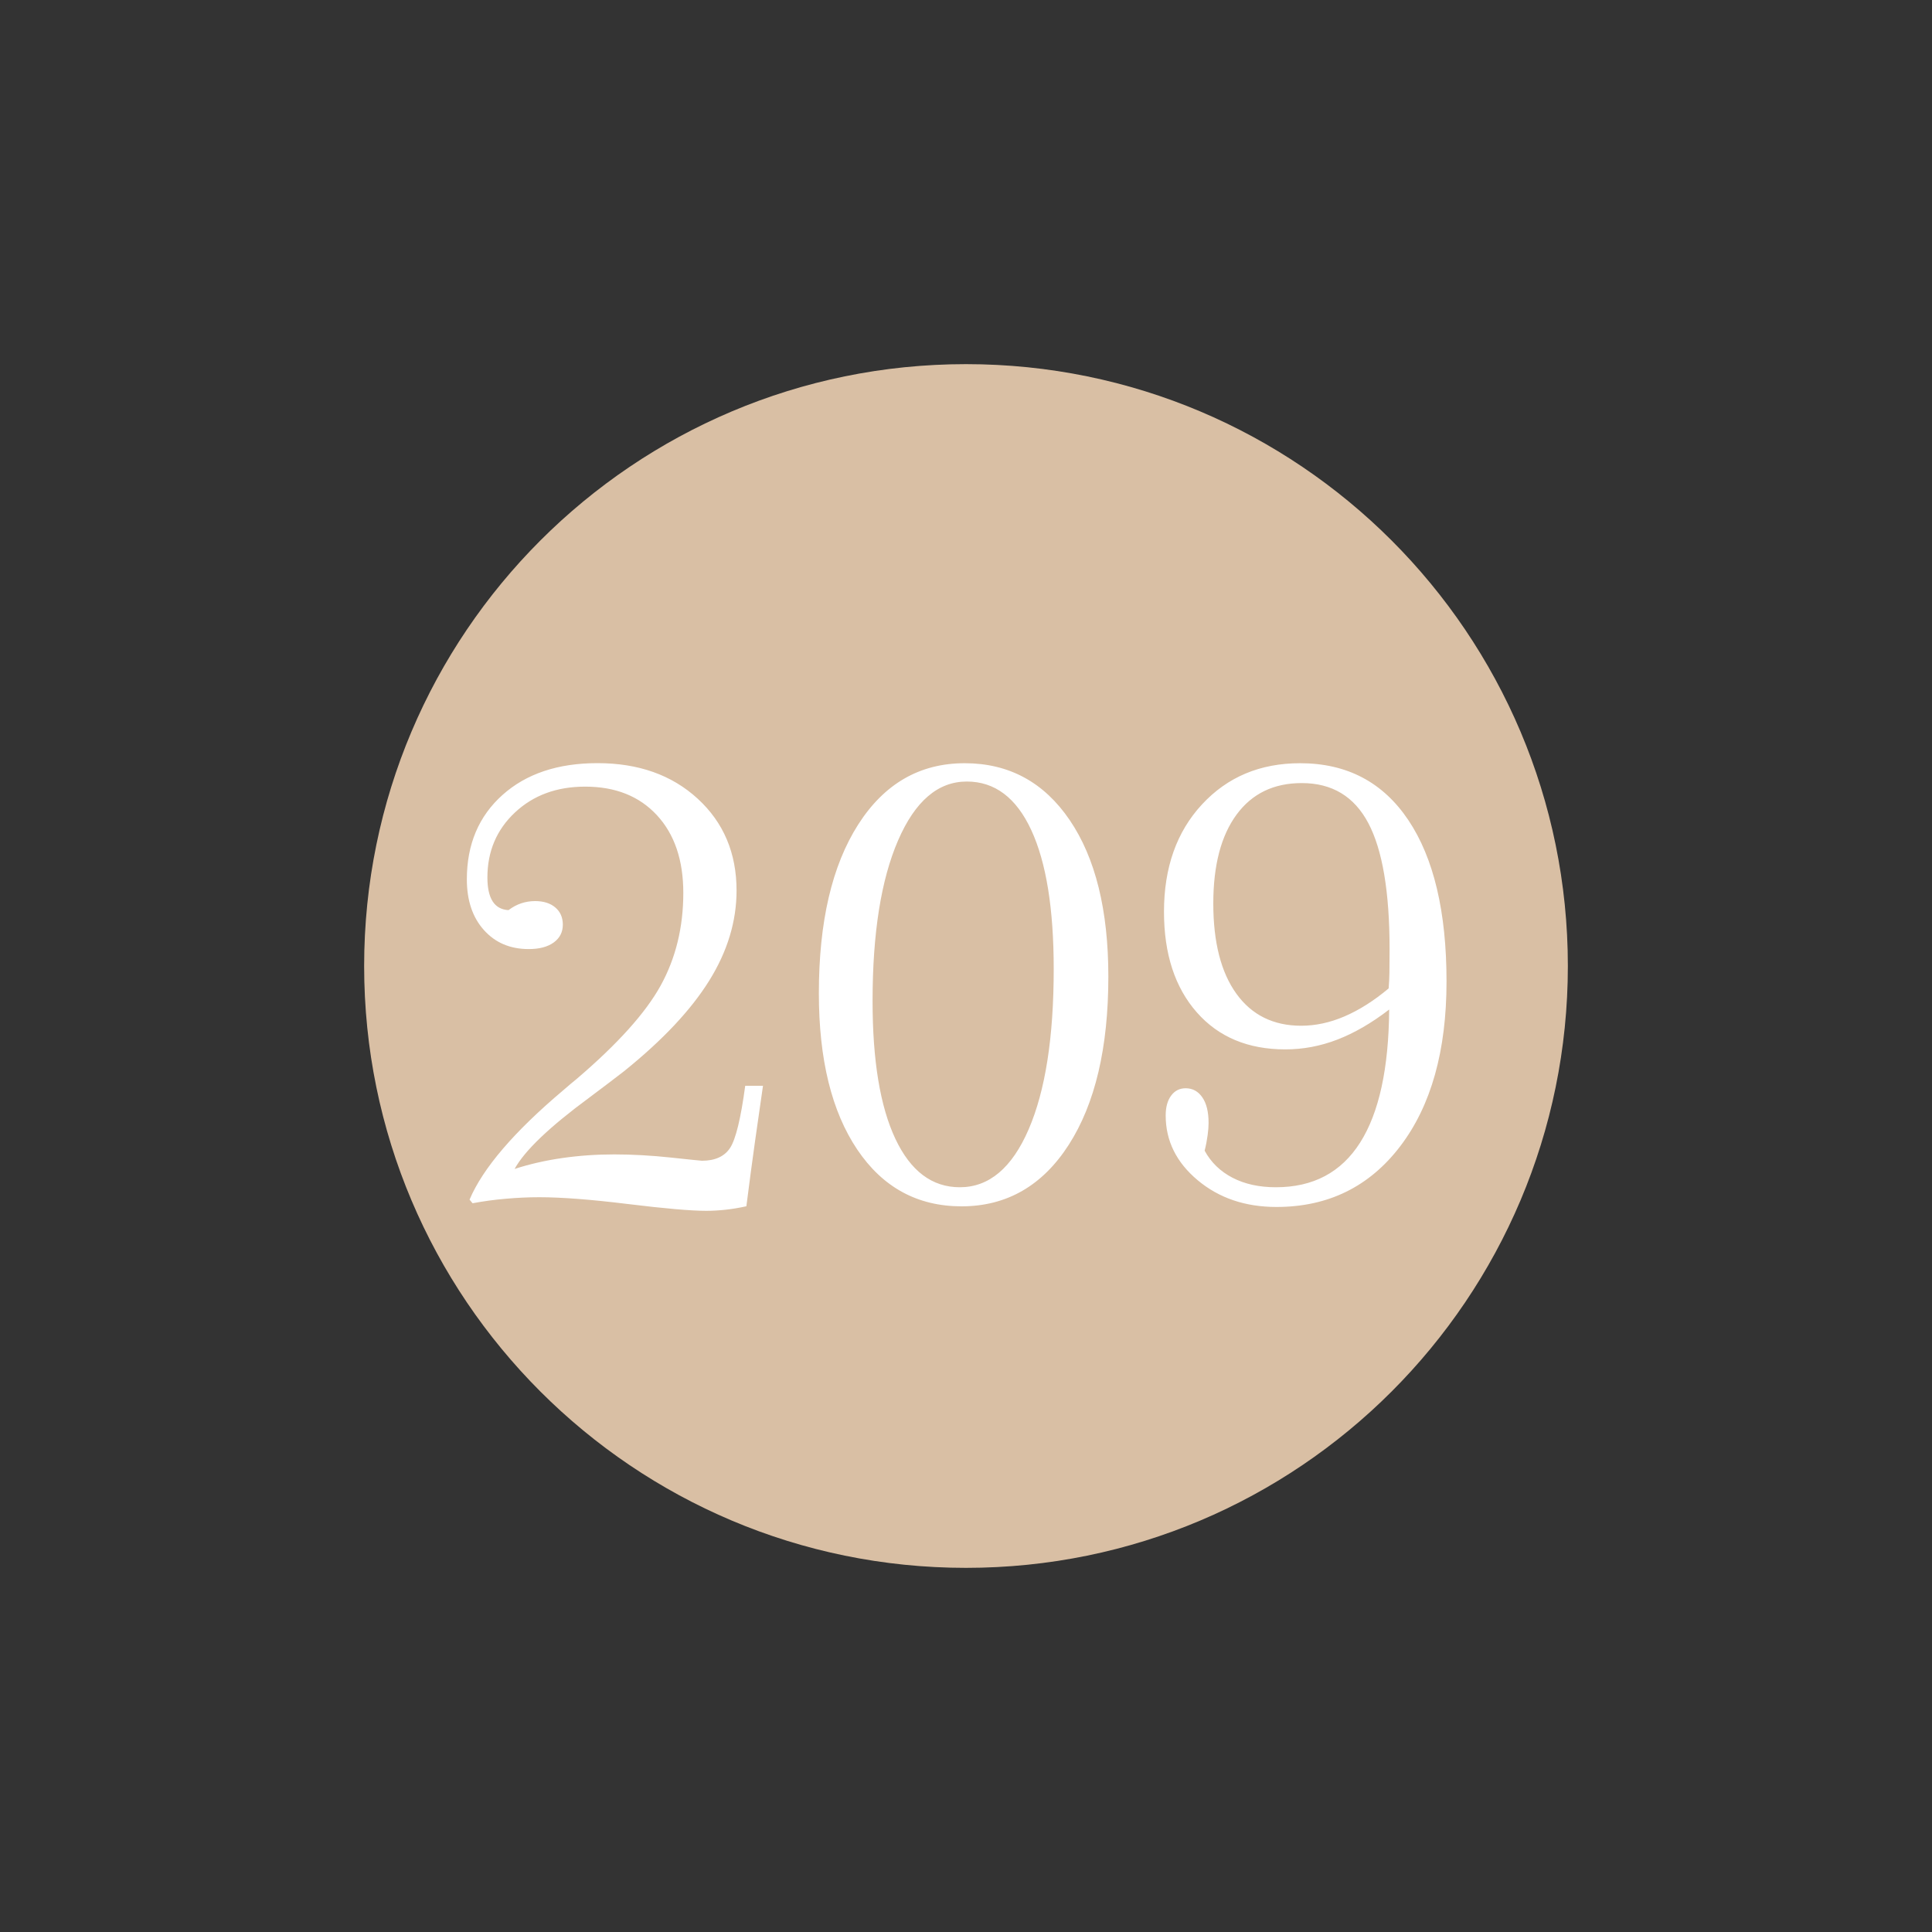 <?xml version="1.0" encoding="utf-8"?>
<!DOCTYPE svg PUBLIC "-//W3C//DTD SVG 1.1//EN" "http://www.w3.org/Graphics/SVG/1.1/DTD/svg11.dtd">
<svg xmlns="http://www.w3.org/2000/svg" xmlns:xlink="http://www.w3.org/1999/xlink" version="1.1" id="Ebene_1" x="0px" y="0px" width="25px" height="25px" viewBox="0 0 25 25" enable-background="new 0 0 25 25" xml:space="preserve">
<rect x="0" y="0" width="25" height="25" fill="#333333" stroke="none"/>
<g>
	<path fill="#D9BFA4" d="M12.5,4.712c4.301,0,7.788,3.487,7.788,7.788c0,4.301-3.487,7.788-7.788,7.788   c-4.301,0-7.788-3.487-7.788-7.788C4.712,8.199,8.199,4.712,12.5,4.712L12.5,4.712z"/>
	<path fill="#FFFFFF" d="M6.543,15.512c0.145-0.013,0.29-0.02,0.436-0.02c0.284,0,0.666,0.029,1.146,0.088s0.818,0.088,1.014,0.088   c0.081,0,0.164-0.005,0.248-0.014s0.175-0.024,0.271-0.045c0.039-0.308,0.077-0.59,0.113-0.848s0.07-0.495,0.102-0.711h-0.23   c-0.057,0.425-0.123,0.692-0.195,0.803S9.253,15.02,9.084,15.02c-0.013,0-0.146-0.014-0.4-0.041s-0.5-0.041-0.736-0.041   c-0.232,0-0.456,0.016-0.672,0.047s-0.422,0.078-0.617,0.141c0.13-0.237,0.452-0.544,0.965-0.922   c0.198-0.148,0.349-0.263,0.453-0.344c0.498-0.401,0.864-0.791,1.1-1.17s0.354-0.768,0.354-1.166c0-0.484-0.167-0.88-0.502-1.188   S8.261,9.875,7.732,9.875c-0.513,0-0.923,0.137-1.23,0.412s-0.461,0.639-0.461,1.092c0,0.273,0.074,0.492,0.221,0.656   s0.34,0.246,0.58,0.246c0.138,0,0.246-0.029,0.324-0.086s0.117-0.134,0.117-0.23c0-0.094-0.033-0.168-0.098-0.223   S7.033,11.66,6.924,11.66c-0.063,0-0.123,0.01-0.18,0.029s-0.112,0.049-0.164,0.088c-0.091-0.005-0.16-0.043-0.205-0.113   s-0.068-0.173-0.068-0.309c0-0.338,0.119-0.619,0.357-0.842s0.541-0.334,0.908-0.334c0.391,0,0.7,0.123,0.928,0.369   s0.342,0.582,0.342,1.006c0,0.445-0.098,0.845-0.293,1.199c-0.195,0.354-0.559,0.758-1.09,1.211   c-0.039,0.031-0.096,0.079-0.172,0.145c-0.635,0.536-1.039,1.008-1.211,1.414l0.039,0.047C6.256,15.544,6.398,15.524,6.543,15.512   L6.543,15.512z M11.586,14.736c-0.197-0.418-0.295-1.013-0.295-1.783c0-0.877,0.11-1.57,0.33-2.078s0.516-0.762,0.889-0.762   c0.362,0,0.64,0.209,0.834,0.627s0.291,1.018,0.291,1.799c0,0.883-0.108,1.574-0.324,2.074s-0.513,0.75-0.891,0.75   C12.061,15.363,11.783,15.154,11.586,14.736L11.586,14.736z M13.83,14.813c0.341-0.531,0.512-1.257,0.512-2.176   c0-0.859-0.167-1.535-0.5-2.025s-0.786-0.736-1.359-0.736c-0.581,0-1.041,0.265-1.379,0.795s-0.508,1.257-0.508,2.182   c0,0.856,0.166,1.53,0.496,2.021s0.781,0.736,1.352,0.736C13.026,15.609,13.489,15.344,13.83,14.813L13.83,14.813z M17.398,13.152   c-0.188,0.081-0.376,0.121-0.561,0.121c-0.359,0-0.639-0.138-0.838-0.414c-0.199-0.276-0.299-0.666-0.299-1.168   c0-0.495,0.101-0.878,0.301-1.15s0.481-0.408,0.844-0.408c0.391,0,0.678,0.172,0.861,0.518s0.275,0.889,0.275,1.631   c0,0.135-0.001,0.238-0.002,0.307s-0.005,0.136-0.01,0.201C17.778,12.95,17.587,13.071,17.398,13.152L17.398,13.152z M17.6,14.785   c-0.245,0.386-0.608,0.578-1.09,0.578c-0.216,0-0.403-0.041-0.561-0.123s-0.278-0.198-0.361-0.35   c0.019-0.075,0.031-0.144,0.039-0.203s0.012-0.112,0.012-0.156c0-0.141-0.026-0.251-0.08-0.33s-0.126-0.119-0.217-0.119   c-0.078,0-0.141,0.032-0.188,0.096s-0.07,0.149-0.07,0.256c0,0.328,0.138,0.607,0.414,0.838s0.616,0.346,1.02,0.346   c0.669,0,1.203-0.263,1.602-0.787s0.598-1.235,0.598-2.131c0-0.901-0.165-1.597-0.494-2.088s-0.796-0.736-1.4-0.736   c-0.519,0-0.941,0.178-1.27,0.533s-0.492,0.818-0.492,1.389c0,0.547,0.142,0.98,0.424,1.301s0.665,0.48,1.146,0.48   c0.229,0,0.454-0.042,0.674-0.127s0.443-0.214,0.67-0.389C17.97,13.825,17.845,14.399,17.6,14.785L17.6,14.785z"/>
</g>
</svg>
